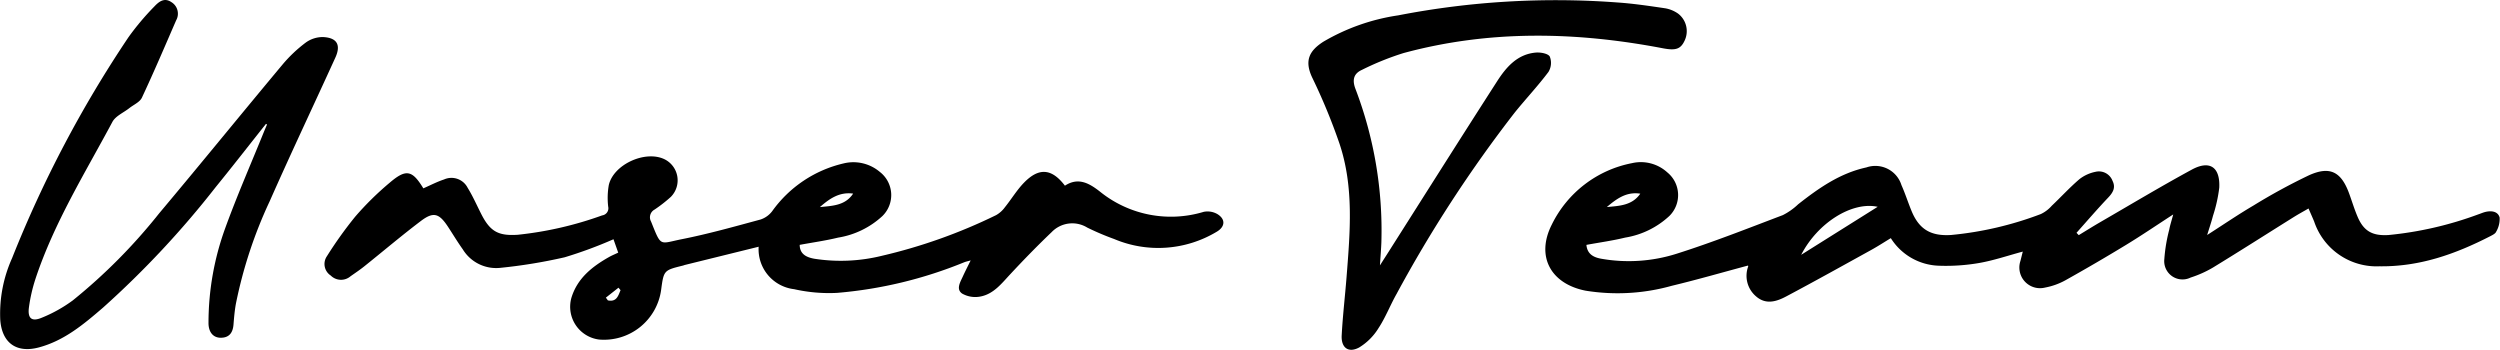 <svg xmlns="http://www.w3.org/2000/svg" width="300.732" height="42.074" viewBox="0 0 300.732 42.074">
  <g id="Gruppe_522" data-name="Gruppe 522" transform="translate(769.831 71.657)">
    <path id="Pfad_25541" data-name="Pfad 25541" d="M51.334,23.933c.1,1.122.874,1.5,1.76,1.662a19.033,19.033,0,0,0,9.1-.6c4.314-1.366,8.533-3.036,12.767-4.642a7.685,7.685,0,0,0,1.841-1.3c2.482-1.953,5.048-3.75,8.212-4.437a3.288,3.288,0,0,1,4.216,2.125c.461,1.032.8,2.117,1.235,3.161.92,2.2,2.345,2.993,4.742,2.841a41.136,41.136,0,0,0,10.794-2.519,4.113,4.113,0,0,0,1.315-1c1.124-1.064,2.171-2.213,3.347-3.214a4.654,4.654,0,0,1,1.93-.87,1.749,1.749,0,0,1,2.03,1.094c.4.8.06,1.4-.52,2.009-1.308,1.378-2.547,2.821-3.814,4.238l.272.281c.854-.518,1.7-1.051,2.563-1.551,3.666-2.121,7.3-4.3,11.02-6.323,2.161-1.177,3.433-.33,3.319,2.151a17.615,17.615,0,0,1-.758,3.4c-.173.684-.407,1.353-.7,2.307,2.028-1.3,3.768-2.49,5.583-3.554a71.582,71.582,0,0,1,6.662-3.63c2.524-1.139,3.873-.426,4.825,2.163.351.955.641,1.936,1.045,2.869.745,1.72,1.805,2.266,3.693,2.155a42.87,42.87,0,0,0,10.805-2.485c.287-.094.566-.223.858-.293.73-.176,1.51-.074,1.713.674a3.064,3.064,0,0,1-.419,1.706c-.1.238-.446.4-.711.539-4.182,2.148-8.5,3.684-13.323,3.619a7.914,7.914,0,0,1-7.858-5.382c-.2-.483-.413-.959-.679-1.572-.638.369-1.22.684-1.78,1.034-3.24,2.026-6.46,4.083-9.721,6.075a13.222,13.222,0,0,1-2.684,1.2,2.2,2.2,0,0,1-3.162-2.208,19.4,19.4,0,0,1,.592-3.553c.1-.541.277-1.07.479-1.831-2.015,1.307-3.793,2.518-5.629,3.636q-3.633,2.212-7.348,4.288a8.162,8.162,0,0,1-2.443.873,2.487,2.487,0,0,1-2.961-3.2c.091-.356.18-.712.284-1.128-1.8.482-3.5,1.068-5.255,1.373a23.382,23.382,0,0,1-4.859.325,7.087,7.087,0,0,1-5.76-3.316c-.806.488-1.559.98-2.346,1.414-3.407,1.882-6.806,3.777-10.244,5.6-1.152.611-2.427,1.025-3.609,0a3.24,3.24,0,0,1-.958-3.607c.016-.058-.041-.136-.032-.108-3.062.82-6.1,1.7-9.172,2.436a24.094,24.094,0,0,1-10.35.586c-4.206-.827-6.005-4.134-4.075-7.944a13.627,13.627,0,0,1,9.661-7.4,4.723,4.723,0,0,1,4.243,1.117,3.522,3.522,0,0,1,.245,5.236A10.2,10.2,0,0,1,56,23.057C54.5,23.424,52.963,23.634,51.334,23.933ZM77.17,25.127l9.2-5.774C83.311,18.685,79.165,21.251,77.17,25.127ZM57.816,17.773c-1.684-.264-2.872.633-4.027,1.609C55.292,19.242,56.831,19.2,57.816,17.773Z" transform="translate(-630.331 -66.133)"/>
    <path id="Pfad_25542" data-name="Pfad 25542" d="M-586.651,14.8c.826-.361,1.632-.786,2.486-1.067a2.183,2.183,0,0,1,2.843,1c.634,1.022,1.115,2.139,1.666,3.212,1.062,2.069,2.051,2.589,4.366,2.439a42.972,42.972,0,0,0,10.146-2.33A.865.865,0,0,0-564.415,17a8.979,8.979,0,0,1,.072-2.591c.56-2.462,4.323-4.2,6.644-3.137a2.828,2.828,0,0,1,.826,4.549,17.143,17.143,0,0,1-1.966,1.534,1.054,1.054,0,0,0-.417,1.443c1.255,3.12.967,2.658,3.708,2.115,3.185-.631,6.321-1.516,9.459-2.364a2.9,2.9,0,0,0,1.4-1,14.632,14.632,0,0,1,8.581-5.746,4.924,4.924,0,0,1,4.374,1.024,3.52,3.52,0,0,1,.3,5.309,10.246,10.246,0,0,1-5.331,2.592c-1.5.364-3.037.579-4.613.87.01,1.133.833,1.5,1.751,1.668a20.606,20.606,0,0,0,8.12-.349,64.418,64.418,0,0,0,13.752-4.893,3.331,3.331,0,0,0,1.066-.958c.783-.969,1.43-2.061,2.293-2.948,1.792-1.844,3.343-1.719,4.922.362,1.608-1.052,2.931-.3,4.256.745a13.578,13.578,0,0,0,12.443,2.4,2.367,2.367,0,0,1,1.665.285c.989.624.9,1.52-.106,2.112a13.651,13.651,0,0,1-12.34.871,31.911,31.911,0,0,1-3.234-1.375,3.439,3.439,0,0,0-4.28.547c-1.72,1.641-3.381,3.348-5,5.088-1.038,1.115-1.994,2.361-3.566,2.659a3.2,3.2,0,0,1-2.194-.35c-.766-.521-.241-1.368.07-2.049.281-.616.593-1.219.948-1.943-.319.09-.561.136-.784.225a51.706,51.706,0,0,1-15.271,3.678,18.987,18.987,0,0,1-5.177-.443,4.839,4.839,0,0,1-4.272-5.107l-8.879,2.193c-.073.018-.142.053-.216.071-2.317.573-2.317.572-2.636,2.932a6.941,6.941,0,0,1-7.461,5.969,3.976,3.976,0,0,1-3.346-4.973c.7-2.378,2.5-3.8,4.556-4.961.326-.183.676-.324,1.089-.521l-.57-1.61a51.783,51.783,0,0,1-5.873,2.17,62.743,62.743,0,0,1-7.8,1.276,4.706,4.706,0,0,1-4.454-2.232c-.637-.891-1.2-1.834-1.8-2.747-1.056-1.593-1.732-1.8-3.23-.672-2.323,1.756-4.545,3.645-6.82,5.465-.531.425-1.1.805-1.656,1.195a1.751,1.751,0,0,1-2.38-.092,1.654,1.654,0,0,1-.463-2.316,48.139,48.139,0,0,1,3.42-4.779,36.294,36.294,0,0,1,4.119-4.054C-588.724,12.431-587.993,12.6-586.651,14.8Zm51.7.632c-1.674-.228-2.865.632-4,1.623C-537.45,16.9-535.9,16.882-534.948,15.428Zm-29.744,12.516.242.33c1.062.217,1.24-.566,1.525-1.228l-.25-.3Z" transform="translate(-132.255 -63.8)"/>
    <path id="Pfad_25543" data-name="Pfad 25543" d="M-737.837-56.756c-2.008,2.53-3.991,5.081-6.03,7.586a112.227,112.227,0,0,1-13.55,14.5c-2.322,2-4.678,3.99-7.743,4.806-2.715.723-4.451-.564-4.642-3.347a16.293,16.293,0,0,1,1.421-7.386A140.888,140.888,0,0,1-754.363-67.2a31.377,31.377,0,0,1,3.062-3.639c.515-.545,1.185-1.177,2.084-.564a1.625,1.625,0,0,1,.574,2.195c-1.35,3.11-2.679,6.229-4.118,9.3-.251.535-.99.844-1.507,1.253-.693.548-1.66.949-2.042,1.662-3.307,6.184-7.033,12.171-9.254,18.881a19.278,19.278,0,0,0-.783,3.41c-.184,1.336.316,1.78,1.538,1.266a17.053,17.053,0,0,0,3.735-2.085,67.074,67.074,0,0,0,10.38-10.461c4.989-5.94,9.88-11.961,14.853-17.915a16.806,16.806,0,0,1,2.794-2.642,3.475,3.475,0,0,1,2.086-.659c1.678.081,2.163.953,1.471,2.471-2.628,5.769-5.345,11.5-7.909,17.3a54.092,54.092,0,0,0-4.06,12.332c-.146.816-.218,1.647-.283,2.475-.076.967-.5,1.59-1.534,1.592-.912,0-1.476-.675-1.474-1.779a33.367,33.367,0,0,1,1.982-11.324c1.423-3.931,3.106-7.769,4.677-11.647.122-.3.254-.6.381-.9Z"/>
    <path id="Pfad_25544" data-name="Pfad 25544" d="M-70.174-39.622c.365-.573.6-.938.831-1.3,4.417-6.954,8.811-13.922,13.268-20.851,1.095-1.7,2.433-3.262,4.666-3.45.566-.047,1.475.12,1.669.484a2.078,2.078,0,0,1-.163,1.848c-1.269,1.691-2.728,3.239-4.058,4.887a157.931,157.931,0,0,0-14.22,21.833c-.76,1.346-1.32,2.815-2.166,4.1a7.011,7.011,0,0,1-2.327,2.324c-1.287.695-2.173.035-2.1-1.443.122-2.336.4-4.663.584-7,.421-5.393.913-10.815-.845-16.069A71.154,71.154,0,0,0-78.312-62.2c-1.021-2.147-.257-3.287,1.3-4.31A24.928,24.928,0,0,1-67.974-69.7a99.417,99.417,0,0,1,26.368-1.55c1.924.131,3.84.419,5.749.7a3.82,3.82,0,0,1,1.551.641,2.655,2.655,0,0,1,.779,3.26c-.48,1.02-1.076,1.2-2.6.911-10.438-2-20.854-2.225-31.194.57a33.52,33.52,0,0,0-5.025,2.029c-.941.428-1.189,1.142-.791,2.234A47.791,47.791,0,0,1-70-42.38C-70.033-41.554-70.1-40.73-70.174-39.622Z" transform="translate(-533.662 -0.11)"/>
  </g>
</svg>
